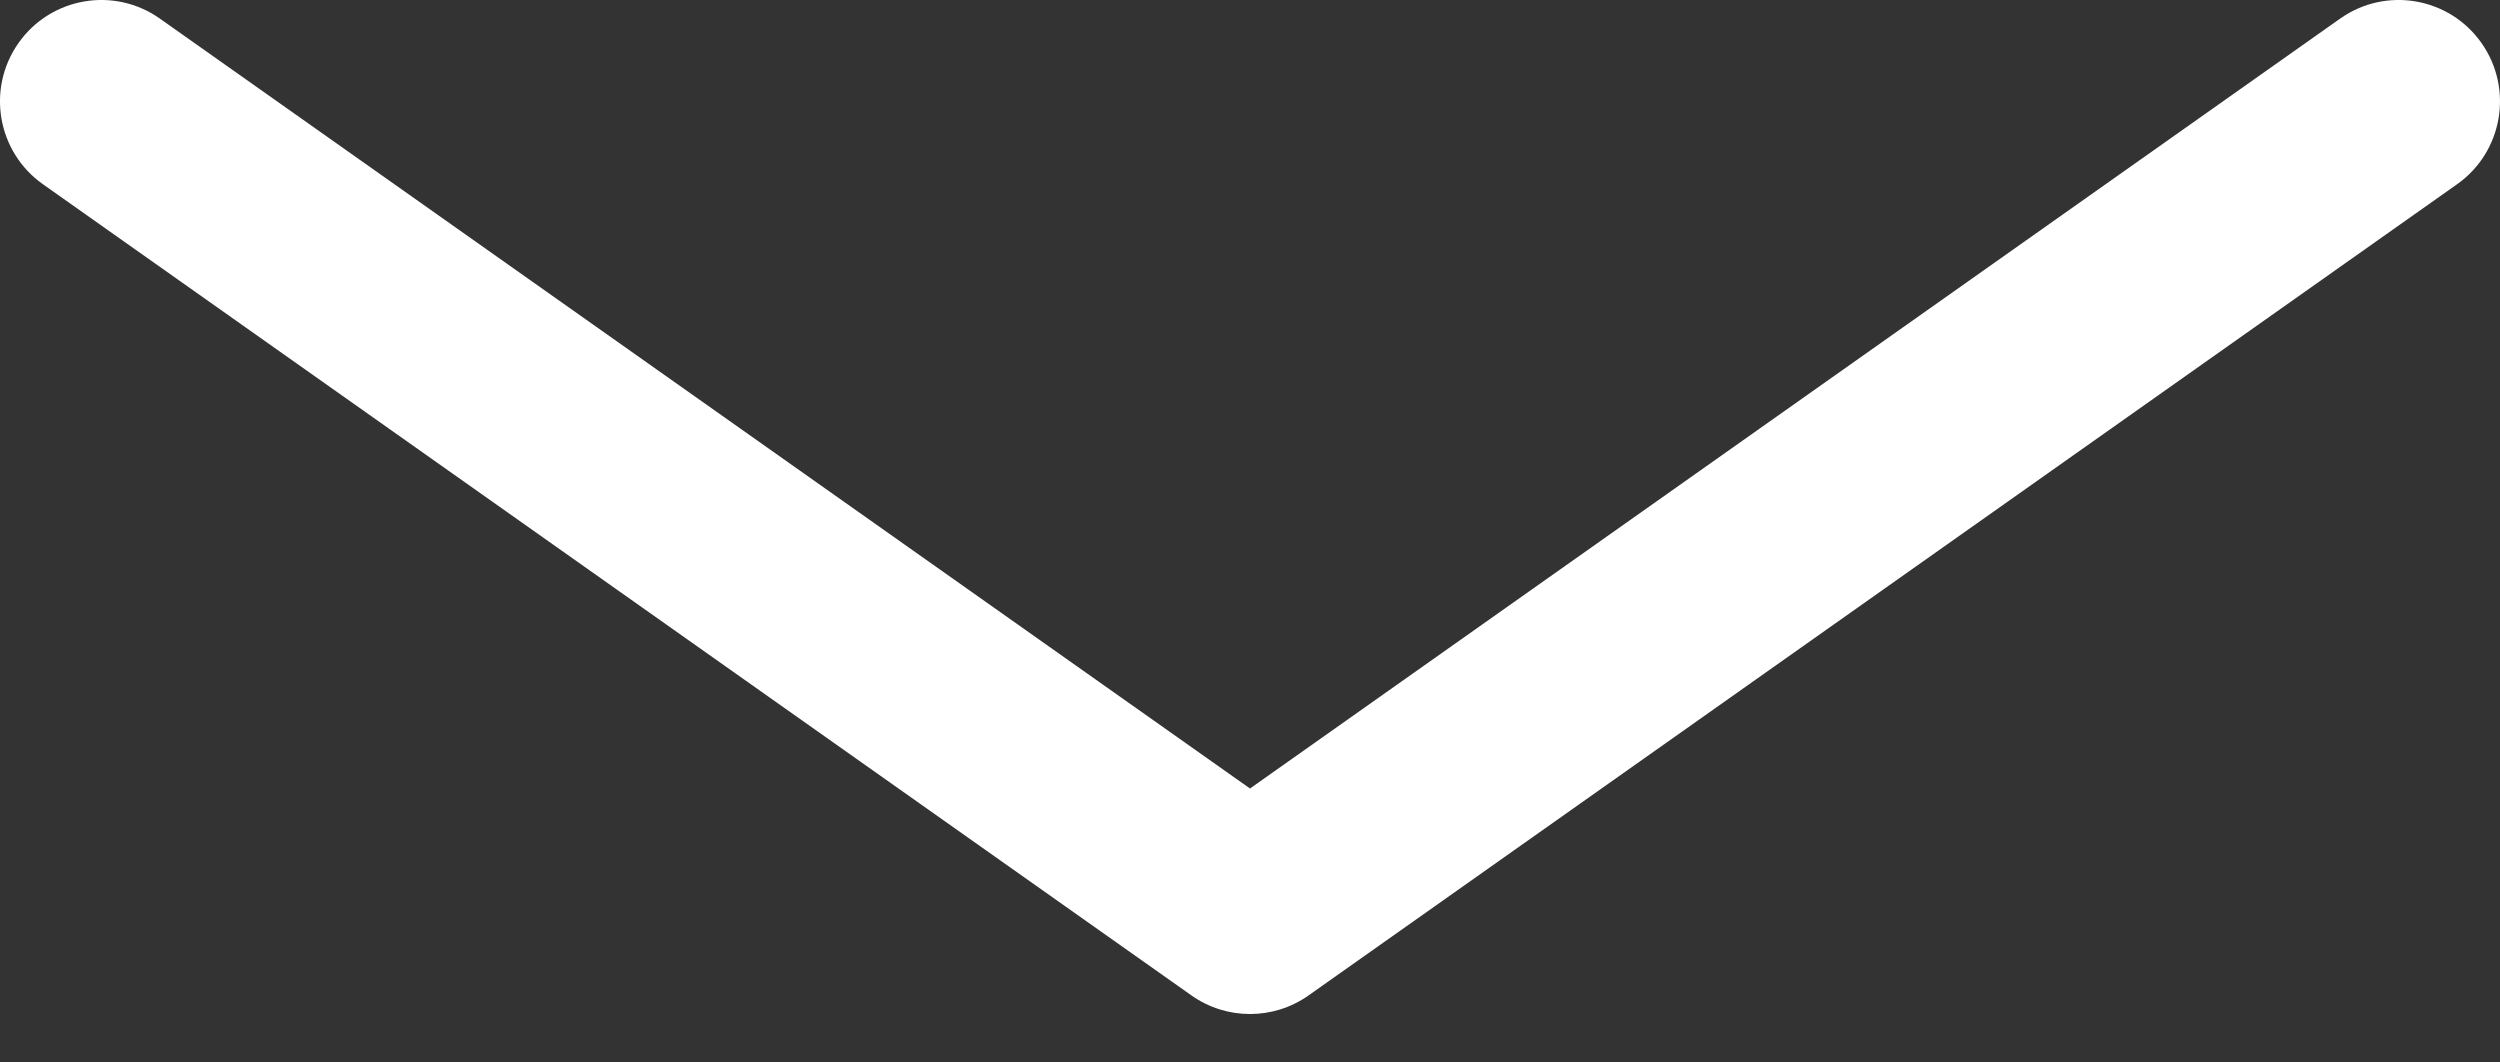 <?xml version="1.0" encoding="UTF-8"?> <svg xmlns="http://www.w3.org/2000/svg" width="40" height="17" viewBox="0 0 40 17" fill="none"><rect x="0" y="0" width="40" height="17" fill="#333333" stroke="none"/><path fill-rule="evenodd" clip-rule="evenodd" d="M0.297 0.687C0.813 -0.045 1.825 -0.22 2.557 0.297L20 12.616L37.443 0.297C38.175 -0.22 39.187 -0.045 39.703 0.687C40.219 1.419 40.045 2.431 39.313 2.948L20.935 15.928C20.375 16.323 19.625 16.323 19.065 15.928L0.687 2.948C-0.045 2.431 -0.22 1.419 0.297 0.687Z" fill="white"></path></svg> 
